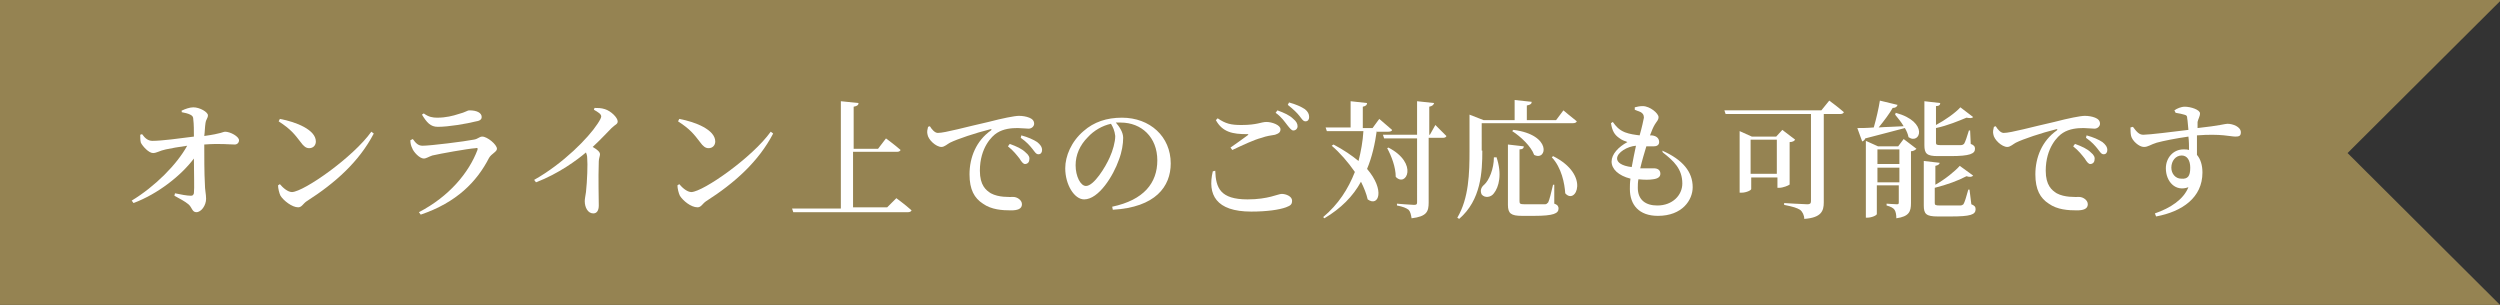 <?xml version="1.0" encoding="utf-8"?>
<!-- Generator: Adobe Illustrator 24.3.0, SVG Export Plug-In . SVG Version: 6.00 Build 0)  -->
<svg version="1.1" id="レイヤー_1" xmlns="http://www.w3.org/2000/svg" xmlns:xlink="http://www.w3.org/1999/xlink" x="0px"
	 y="0px" viewBox="0 0 410 50" style="enable-background:new 0 0 410 50;" xml:space="preserve">
<rect x="0" y="0" width="410" height="50" fill="#333333" stroke="none"/>
<style type="text/css">
	.st0{fill:#958352;}
	.st1{fill:#FFFFFF;}
</style>
<g>
	<polygon class="st0" points="0,0 0,50 410,50 385,25.1 410,0.2 410,0 	"/>
	<g>
		<path class="st1" d="M29.9,18.1c0.4-0.2,1.2-0.5,1.8-0.5c1.1,0,2.4,0.8,2.4,1.3c0,0.5-0.3,0.6-0.4,1.3c-0.1,0.6-0.1,1.4-0.2,2.1
			c2.9-0.4,3.1-0.7,3.4-0.7c0.9,0,2.3,0.8,2.3,1.4c0,0.4-0.3,0.7-0.7,0.7c-0.9,0-2.4-0.2-5,0c0,1.8,0,4.8,0.1,6.4
			c0,1.1,0.2,1.7,0.2,2.5c0,1.1-0.8,2.2-1.6,2.2c-0.7,0-0.7-0.8-1.3-1.3c-0.6-0.5-1.4-0.9-2.3-1.4l0.1-0.4c0.9,0.2,2,0.4,2.6,0.4
			c0.3,0,0.4-0.1,0.5-0.4c0.1-0.8,0-3.3,0-5.7c-2.1,2.8-5.9,5.8-9.9,7.3l-0.3-0.4c3.8-2.3,7.4-5.9,9.1-9c-1.4,0.2-2.6,0.4-3.5,0.6
			c-1,0.2-1.5,0.6-2.1,0.6c-0.7,0-1.7-1.1-2-1.7C23,23,23,22.6,23,22.1l0.3-0.1c0.5,0.7,1,1.1,1.7,1.1c1.5,0,4.5-0.4,6.8-0.7
			c0-0.9,0-2.1-0.1-2.8c0-0.4-0.1-0.6-0.5-0.8c-0.4-0.2-0.9-0.3-1.4-0.4V18.1z"/>
		<path class="st1" d="M60.9,21.6l0.4,0.3c-2.4,4.6-6.3,8.1-11,11.1c-0.6,0.4-0.8,1-1.4,1c-1,0-2.4-1.1-2.9-1.9
			c-0.2-0.4-0.4-1.2-0.4-1.7l0.3-0.2c0.5,0.6,1.3,1.3,2,1.3C49.9,31.4,57.9,25.8,60.9,21.6z M45.9,19.5c2.7,0.5,5.9,1.8,5.9,3.7
			c0,0.6-0.4,1.1-1.1,1.1c-0.5,0-0.9-0.3-1.4-1c-1-1.3-1.6-2.1-3.6-3.4L45.9,19.5z"/>
		<path class="st1" d="M67.3,23l0.4-0.2c0.5,0.7,0.9,1.1,1.6,1.1c1.3,0,6.9-0.7,8.4-1c0.7-0.1,0.9-0.5,1.4-0.5c0.8,0,2.4,1.3,2.4,2
			c0,0.5-0.9,0.8-1.3,1.5c-2,3.9-5.3,7.3-11.2,9.3l-0.3-0.4c5-2.6,8.2-6.5,9.6-10.2c0.1-0.3,0-0.4-0.3-0.3c-1.4,0.1-5.8,0.9-7.1,1.2
			c-0.6,0.2-1,0.5-1.4,0.5c-0.7,0-1.7-1.1-1.9-1.7C67.4,23.9,67.3,23.5,67.3,23z M78.1,19.9c-1.6,0.4-4.5,0.9-6.3,0.9
			c-1.2,0-1.8-0.7-2.6-2l0.3-0.2c0.8,0.6,1.5,0.7,2.2,0.7c1.4,0,2.6-0.3,3.5-0.6c1.2-0.3,1.4-0.6,1.8-0.6c1.2,0,2,0.4,2,1.1
			C79,19.5,78.8,19.8,78.1,19.9z"/>
		<path class="st1" d="M97.5,17.7c0.5,0,1.1,0,1.7,0.2c1,0.3,2.1,1.4,2.1,2c0,0.5-0.4,0.5-1,1.1c-0.8,0.8-1.8,1.9-3.1,3.1
			c0.7,0.4,1.2,0.8,1.2,1.2c0,0.3-0.2,0.7-0.2,1.2c-0.1,2.9,0,6,0,7.2c0,0.8-0.3,1.3-0.9,1.3c-0.9,0-1.4-1-1.4-2
			c0-0.4,0.1-0.8,0.2-1.5c0.2-1.8,0.3-4.6,0.2-5.6c0-0.4-0.1-0.6-0.2-0.9c-1.4,1.2-4.5,3.5-8.2,4.9l-0.3-0.4
			c4.8-2.7,8.9-6.9,10.4-9.2c0.4-0.6,0.6-1,0.6-1.2c0-0.4-0.5-0.7-1.2-1.1L97.5,17.7z"/>
		<path class="st1" d="M126.4,21.6l0.4,0.3c-2.4,4.6-6.3,8.1-11,11.1c-0.6,0.4-0.8,1-1.4,1c-1.1,0-2.4-1.1-2.9-1.9
			c-0.2-0.4-0.4-1.2-0.4-1.7l0.3-0.2c0.5,0.6,1.3,1.3,2,1.3C115.4,31.4,123.4,25.8,126.4,21.6z M111.4,19.5c2.7,0.5,5.9,1.8,5.9,3.7
			c0,0.6-0.4,1.1-1.1,1.1c-0.5,0-0.9-0.3-1.4-1c-1-1.3-1.6-2.1-3.6-3.4L111.4,19.5z"/>
		<path class="st1" d="M147,32.5c0,0,1.5,1.1,2.5,2c-0.1,0.2-0.3,0.3-0.6,0.3h-18.8l-0.2-0.6h8V16.6l2.9,0.3c0,0.3-0.2,0.5-0.8,0.6
			v6.9h4l1.3-1.7c0,0,1.5,1.1,2.4,1.9c-0.1,0.2-0.3,0.3-0.6,0.3h-7.2v9.1h5.6L147,32.5z"/>
		<path class="st1" d="M152.5,20.7c0.3,0.5,0.8,1.1,1.3,1.1c1.2,0,4.7-1,8.3-1.8c2.3-0.6,4.3-1,5-1c0.6,0,1.2,0.1,1.7,0.3
			c0.5,0.2,0.8,0.5,0.8,1c0,0.4-0.4,0.8-0.9,0.8c-0.5,0-1.2-0.1-1.8-0.1c-1,0-2.3,0.1-3.4,0.8c-0.8,0.5-2.8,2.4-2.8,6.2
			c0,2.4,1,3.2,1.8,3.7c1.3,0.7,3,0.6,3.7,0.6c0.6,0,1.4,0.5,1.4,1.2c0,0.8-0.8,1-1.8,1c-1.4,0-3.2-0.1-4.6-1.1
			c-1.4-0.9-2.2-2.3-2.2-4.8c0-2.8,1.1-5.5,3.5-7.2c0.2-0.1,0.1-0.3-0.1-0.2c-2.4,0.6-5.4,1.6-6.6,2.2c-0.4,0.2-0.9,0.7-1.4,0.7
			c-0.9,0-2.2-1.2-2.3-2.1c-0.1-0.4,0-0.8,0.1-1.2L152.5,20.7z M165.6,23.6c1.1,0.4,2,0.8,2.6,1.4c0.5,0.4,0.7,0.8,0.6,1.2
			c0,0.4-0.3,0.7-0.7,0.7c-0.3,0-0.6-0.4-0.9-0.9c-0.4-0.5-1-1.3-1.9-2L165.6,23.6z M167.5,22.2c1.1,0.3,2,0.7,2.6,1.1
			c0.5,0.4,0.8,0.8,0.8,1.3c0,0.4-0.2,0.7-0.6,0.7s-0.6-0.4-1-0.9c-0.4-0.5-0.9-1.1-1.9-1.8L167.5,22.2z"/>
		<path class="st1" d="M182.4,33.9c5.2-1.1,7.4-3.9,7.4-7.6c0-3.8-2.6-6.2-6-6.2c-0.3,0-0.5,0-0.8,0c0.6,0.7,1.2,1.6,1.2,2.5
			c0,1-0.2,2.3-0.7,3.6c-0.9,2.6-3.3,6.5-5.7,6.5c-1.6,0-3.1-2.4-3.1-5.1c0-2,1-4.4,3-6.1c1.7-1.5,3.8-2.2,6.3-2.2
			c4.6,0,8,3.1,8,7.5c0,3.8-2.5,7.2-9.5,7.6L182.4,33.9z M182.2,20.3c-1.4,0.3-2.8,1.1-3.8,2.2c-1.3,1.3-2,2.9-2,4.6
			c0,1.8,0.8,3.4,1.7,3.4c1.3,0,3.2-3.1,3.9-4.7c0.5-1.1,0.9-2.5,0.9-3.5C182.8,21.4,182.5,20.8,182.2,20.3z"/>
		<path class="st1" d="M199.3,28c0.1,2.8,0.8,4.7,5.3,4.7c3.4,0,5-0.9,5.6-0.9c0.7,0,1.7,0.4,1.7,1.1c0,0.6-0.2,0.8-1,1.1
			c-1.1,0.4-3.1,0.7-5.7,0.7c-5.8,0-7.2-2.8-6.3-6.6L199.3,28z M201.8,24.2c0.9-0.6,2.1-1.5,2.8-2c0.2-0.2,0.2-0.2-0.1-0.2
			c-2.3,0-4-0.3-5.1-2.3l0.3-0.3c1.3,0.9,2.2,1.1,3.9,1.1c2.6,0,3.2-0.5,4.1-0.5c0.9,0,2.3,0.5,2.3,1.2c0,0.5-0.3,0.7-0.9,0.9
			c-0.6,0.1-1.4,0.2-2.2,0.5c-1.2,0.3-3.1,1.2-4.8,2L201.8,24.2z M209.5,18.1c1.1,0.4,2,0.8,2.6,1.4c0.5,0.4,0.7,0.8,0.7,1.2
			c0,0.4-0.3,0.7-0.7,0.7c-0.3,0-0.6-0.4-1-0.9c-0.4-0.5-0.9-1.3-1.9-2L209.5,18.1z M211.4,16.8c1.1,0.3,2,0.7,2.6,1.1
			c0.5,0.4,0.7,0.8,0.7,1.3c0,0.4-0.2,0.7-0.6,0.7c-0.4,0-0.6-0.4-1-0.9c-0.4-0.5-0.9-1-1.9-1.8L211.4,16.8z"/>
		<path class="st1" d="M225.8,21.4c-0.3,2.2-0.8,4.4-1.6,6.3c3,3.5,1.9,6.3,0.1,5c-0.2-0.9-0.6-1.9-1.1-2.9c-1.3,2.4-3.3,4.4-6,6
			l-0.2-0.2c2.5-2.1,4.1-4.6,5.2-7.4c-1.1-1.6-2.5-3.2-3.8-4.3l0.3-0.2c1.7,0.9,3,1.8,4.1,2.7c0.4-1.6,0.7-3.2,0.8-4.9h-6l-0.2-0.6
			h4.1v-4.3l2.7,0.3c0,0.3-0.2,0.5-0.7,0.6v3.5h1.6l1.1-1.5c0,0,1.3,1.1,2.1,1.8c0,0.2-0.3,0.3-0.6,0.3H225.8z M235.4,20.5
			c0,0,1.1,1.1,1.8,1.8c0,0.2-0.3,0.3-0.5,0.3h-2.4v10.6c0,1.5-0.3,2.3-2.8,2.6c-0.1-0.6-0.2-1.1-0.5-1.4c-0.4-0.3-0.9-0.5-1.9-0.7
			v-0.3c0,0,2.3,0.2,2.8,0.2c0.4,0,0.5-0.1,0.5-0.4V22.7h-5.4l-0.2-0.6h5.6v-5.5l2.8,0.3c-0.1,0.3-0.3,0.5-0.8,0.6v4.6h0.1
			L235.4,20.5z M227.7,24.2c5,2.6,2.9,6.6,1.2,4.8c0-1.6-0.7-3.4-1.4-4.7L227.7,24.2z"/>
		<path class="st1" d="M243.1,24.7c0,3.5-0.2,8.1-3.8,11.2l-0.3-0.2c1.9-3.2,2-7.3,2-11v-5.9l2.3,0.9h5.1v-3.3l2.8,0.3
			c0,0.3-0.2,0.5-0.8,0.6v2.4h4.8l1.2-1.6c0,0,1.3,1.1,2.2,1.8c-0.1,0.2-0.3,0.3-0.6,0.3h-15V24.7z M245.4,25.7c1,2.9,0.4,5-0.4,6
			c-0.5,0.7-1.5,0.8-2,0.2c-0.3-0.6-0.1-1.2,0.4-1.6c0.8-0.7,1.6-2.6,1.6-4.5H245.4z M254.9,33.4c0.6,0.2,0.7,0.5,0.7,0.8
			c0,0.8-0.8,1.2-4,1.2h-2c-1.8,0-2.3-0.4-2.3-1.8v-9.9l2.6,0.3c0,0.3-0.2,0.5-0.7,0.5v8.5c0,0.4,0.1,0.5,0.8,0.5h1.8
			c0.7,0,1.3,0,1.6,0c0.2,0,0.3-0.1,0.5-0.3c0.2-0.4,0.5-1.6,0.8-2.9h0.2L254.9,33.4z M248.2,21.3c6.4,0.8,5.5,5.2,3.4,4.1
			c-0.5-1.4-2.2-3-3.6-3.9L248.2,21.3z M254.7,25.6c6.2,3.1,3.7,8.1,2,6.1c-0.1-1.6-0.6-4.2-2.2-5.9L254.7,25.6z"/>
		<path class="st1" d="M272.6,24.7c3.4,1.5,5,3.5,5,6c0,2.1-1.7,4.7-5.7,4.7c-3.1,0-4.6-1.8-4.6-4.4c0-0.5,0-1.1,0.1-1.7
			c-2-0.5-3.1-1.6-3.1-2.8c0-1.2,1.1-2.4,2.6-3.2c-0.5-0.2-0.9-0.3-1.4-0.7c-0.7-0.5-1.1-1.1-1.3-2.4l0.3-0.2c0.5,0.7,1,1.3,2,1.7
			c0.8,0.3,1.6,0.4,2.4,0.5c0.4-1.4,0.6-2.4,0.7-2.9c0-0.5-0.2-0.7-0.5-0.9c-0.3-0.1-0.7-0.3-1-0.4l0-0.4c0.4-0.1,0.8-0.2,1.3-0.2
			c1.2,0,2.6,1.2,2.6,1.8c0,0.5-0.3,0.7-0.6,1.2c-0.3,0.5-0.5,1-0.8,1.8l0.3,0c0.9,0.1,1.2,0.6,1.2,1.1c0,0.5-0.4,0.7-0.9,0.7
			c-0.3,0-0.8,0-1.2,0c-0.3,1-0.7,2.3-1,3.6c0.9,0,1.7,0,2.2,0c0.7,0,1.1,0.3,1.1,0.9c0,0.5-0.4,0.8-1.2,0.9c-0.6,0.1-1.4,0.1-2.4,0
			c-0.1,0.5-0.1,1-0.1,1.4c0,2,1.3,2.9,3.2,2.9c2.5,0,4.1-1.7,4.1-3.6c0-2.4-1.4-3.7-3.2-5.1L272.6,24.7z M267.6,27.4
			c0.2-1.2,0.5-2.5,0.7-3.5c-1.4,0.1-3.1,1.1-3.1,2.1C265.2,26.6,265.9,27.2,267.6,27.4z"/>
		<path class="st1" d="M300,16.5c0,0,1.5,1.1,2.4,1.9c-0.1,0.2-0.3,0.3-0.6,0.3h-2.7v14.5c0,1.4-0.4,2.5-3.2,2.7
			c0-0.6-0.3-1.2-0.7-1.5c-0.5-0.3-1.1-0.5-2.6-0.8v-0.3c0,0,3.2,0.2,3.8,0.2c0.4,0,0.6-0.1,0.6-0.5V18.7H283l-0.2-0.6h15.9
			L300,16.5z M293.4,30.3c0,0.1-1,0.5-1.6,0.5h-0.3v-1.7h-4.3V31c0,0.2-0.8,0.6-1.6,0.6h-0.3V21.5l2,0.9h4l1-1.1l2.1,1.6
			c-0.1,0.2-0.4,0.4-0.9,0.4V30.3z M291.4,28.5v-5.6h-4.3v5.6H291.4z"/>
		<path class="st1" d="M310.9,18.5c5.5,1.5,4,5.3,2.1,4c-0.1-0.5-0.3-1-0.6-1.5c-1.6,0.4-3.7,1-6.5,1.7c-0.1,0.3-0.3,0.4-0.5,0.5
			l-0.8-2.2c0.6,0,1.6,0,2.7-0.1c0.4-1.4,0.8-3.1,1-4.4l2.9,0.7c-0.1,0.3-0.3,0.5-0.8,0.5c-0.5,0.9-1.4,2.1-2.3,3.2
			c1.2-0.1,2.6-0.1,4.1-0.2c-0.4-0.7-1-1.4-1.4-1.9L310.9,18.5z M312.2,22.8l2.1,1.6c-0.1,0.1-0.4,0.4-0.9,0.4v8.5
			c0,1.4-0.3,2.2-2.4,2.5c0-0.6-0.1-1.1-0.3-1.4c-0.2-0.3-0.6-0.5-1.3-0.7v-0.3c0,0,1.4,0.1,1.7,0.1c0.3,0,0.3-0.1,0.3-0.4v-2.7
			h-3.6v4.7c0,0.2-0.8,0.6-1.6,0.6H306V23.1l2,0.9h3.3L312.2,22.8z M307.9,24.5v2.4h3.6v-2.4H307.9z M311.5,29.9v-2.4h-3.6v2.4
			H311.5z M317.8,25.6c-1.8,0-2.2-0.4-2.2-1.8v-7.2l2.6,0.3c0,0.3-0.2,0.5-0.7,0.5v3.1c1.5-0.8,3.2-2,4-2.9l2.1,1.6
			c-0.2,0.2-0.5,0.2-1.1,0.1c-1.2,0.5-3.1,1.3-5,1.7v2.4c0,0.3,0.1,0.4,0.7,0.4h1.8c0.7,0,1.3,0,1.6,0c0.2,0,0.4-0.1,0.5-0.2
			c0.2-0.3,0.5-1.2,0.8-2.2h0.2l0.1,2.2c0.5,0.2,0.7,0.4,0.7,0.8c0,0.8-0.8,1.2-4,1.2H317.8z M323.3,33.5c0.5,0.2,0.7,0.4,0.7,0.8
			c0,0.9-0.8,1.2-4.1,1.2h-2.1c-1.9,0-2.3-0.4-2.3-1.8v-7.3l2.6,0.3c0,0.2-0.2,0.4-0.7,0.5v3.1c1.6-0.9,3.2-2.2,4-3.1l2.2,1.6
			c-0.2,0.2-0.5,0.3-1.1,0.1c-1.3,0.7-3.2,1.4-5.2,1.9v2.5c0,0.3,0.1,0.4,0.8,0.4h1.8c0.7,0,1.3,0,1.6,0c0.2,0,0.4-0.1,0.5-0.2
			c0.2-0.3,0.5-1.3,0.8-2.4h0.2L323.3,33.5z"/>
		<path class="st1" d="M327.3,20.7c0.3,0.5,0.8,1.1,1.3,1.1c1.2,0,4.7-1,8.3-1.8c2.3-0.6,4.3-1,5-1c0.6,0,1.2,0.1,1.7,0.3
			c0.5,0.2,0.8,0.5,0.8,1c0,0.4-0.4,0.8-0.9,0.8c-0.5,0-1.2-0.1-1.8-0.1c-1,0-2.3,0.1-3.4,0.8c-0.8,0.5-2.8,2.4-2.8,6.2
			c0,2.4,1,3.2,1.8,3.7c1.3,0.7,3,0.6,3.7,0.6c0.6,0,1.4,0.5,1.4,1.2c0,0.8-0.8,1-1.8,1c-1.4,0-3.2-0.1-4.6-1.1
			c-1.4-0.9-2.2-2.3-2.2-4.8c0-2.8,1.1-5.5,3.5-7.2c0.2-0.1,0.1-0.3-0.1-0.2c-2.4,0.6-5.4,1.6-6.6,2.2c-0.4,0.2-0.9,0.7-1.4,0.7
			c-0.9,0-2.2-1.2-2.3-2.1c-0.1-0.4,0-0.8,0.1-1.2L327.3,20.7z M340.3,23.6c1.1,0.4,2,0.8,2.6,1.4c0.5,0.4,0.7,0.8,0.6,1.2
			c0,0.4-0.3,0.7-0.7,0.7c-0.3,0-0.6-0.4-0.9-0.9c-0.4-0.5-1-1.3-1.9-2L340.3,23.6z M342.2,22.2c1.1,0.3,2,0.7,2.6,1.1
			c0.5,0.4,0.8,0.8,0.8,1.3c0,0.4-0.2,0.7-0.6,0.7s-0.6-0.4-1-0.9c-0.4-0.5-0.9-1.1-1.9-1.8L342.2,22.2z"/>
		<path class="st1" d="M356.6,18.1c0.4-0.3,1.1-0.6,1.7-0.6c1,0,2.5,0.5,2.5,1.1c0,0.5-0.3,0.9-0.4,1.4c0,0.2,0,0.6,0,1
			c3.7-0.4,4.5-0.7,4.9-0.7c0.9,0,2.2,0.5,2.2,1.4c0,0.6-0.3,0.7-0.9,0.7c-0.8,0-2.3-0.5-6.3-0.2c0,1,0,2.2,0,3.2
			c0.6,0.7,0.9,1.7,0.9,2.9c0,4.1-3.3,6.4-7.6,7.2l-0.2-0.5c2.6-0.9,4.7-2.3,5.5-4.3c-2.1,0.8-3.7-0.9-3.7-3.1
			c0-1.7,1.2-3.1,2.9-3.1c0.3,0,0.6,0,0.9,0.1c0-0.6,0-1.4-0.1-2.2c-2.1,0.3-4.1,0.7-5.2,1c-1,0.3-1.4,0.7-2.1,0.7
			c-0.8,0-1.9-1-2.1-1.8c-0.1-0.4-0.1-1-0.1-1.4l0.4-0.1c0.6,0.8,1,1.3,1.7,1.3c0.9,0,5-0.5,7.4-0.8c-0.1-0.8-0.1-1.4-0.2-1.9
			c0-0.4-0.1-0.5-0.5-0.6c-0.3-0.1-0.8-0.2-1.4-0.3L356.6,18.1z M359.2,27.5c0-1.2-0.5-2-1.4-2c-1,0-1.7,0.9-1.7,2
			c0,1,0.7,1.8,1.6,1.8C358.8,29.4,359.2,28.9,359.2,27.5z"/>
	</g>
</g>
</svg>
